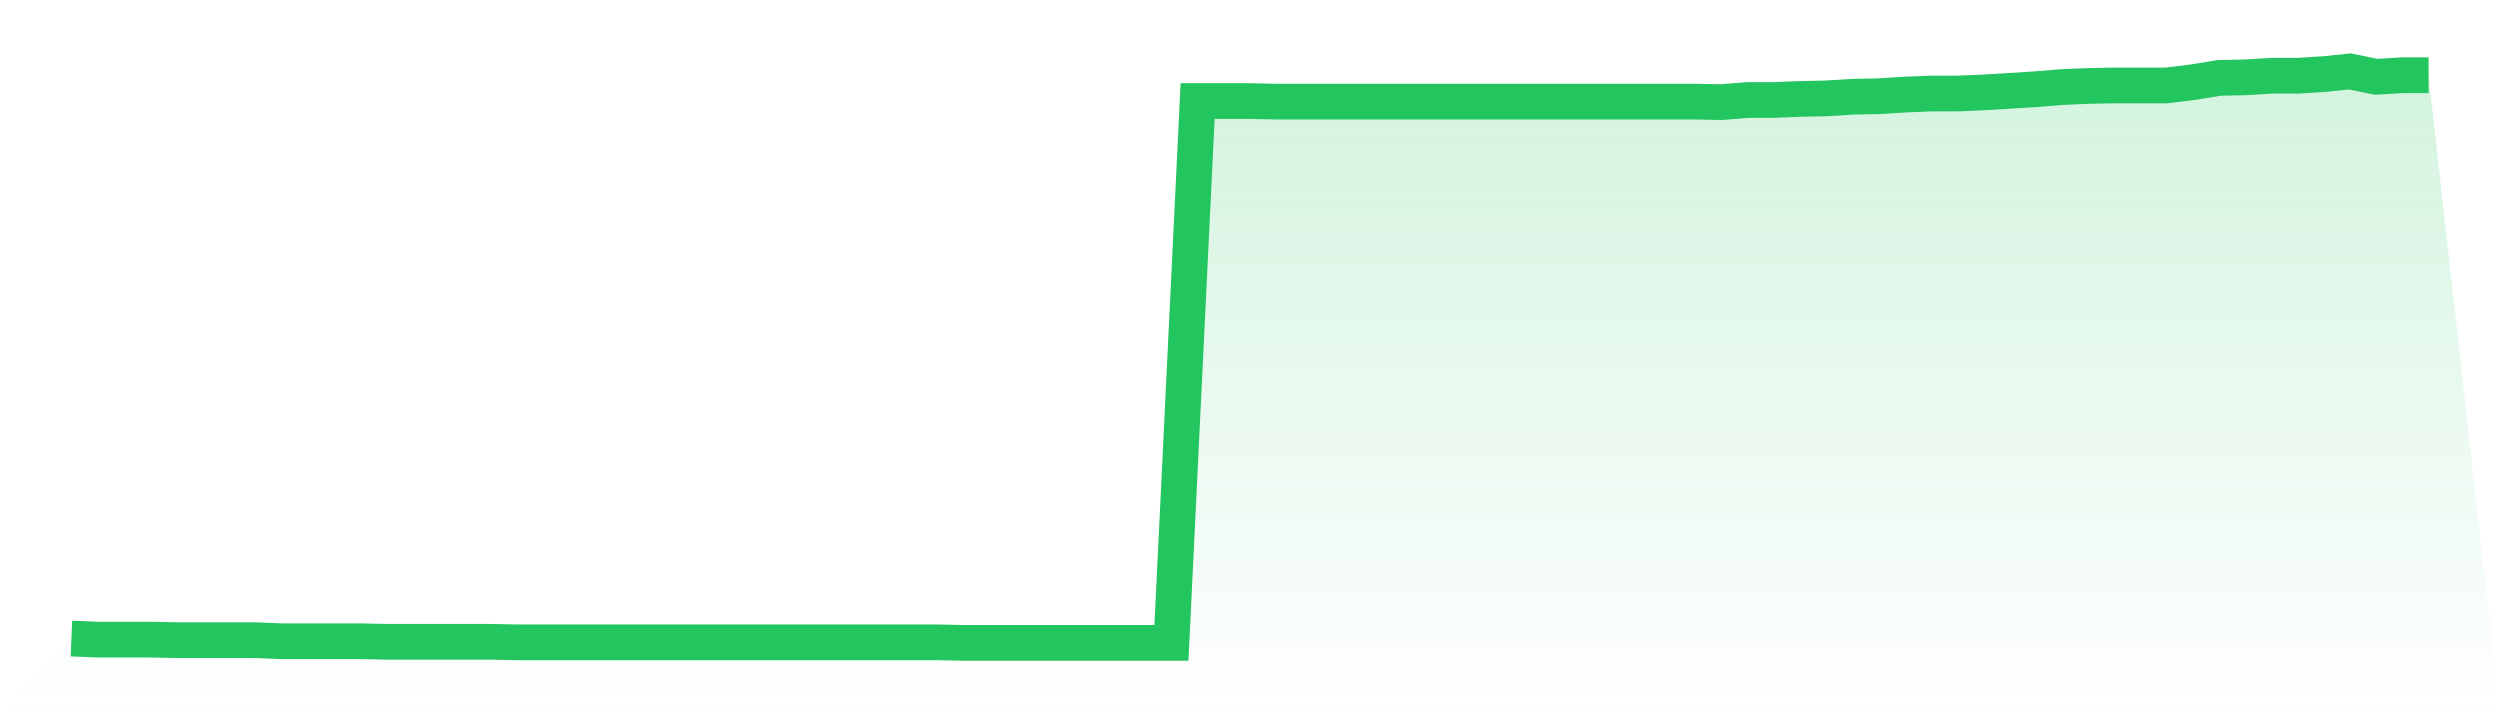 <svg viewBox="0 0 140 40" xmlns="http://www.w3.org/2000/svg">
<defs>
<linearGradient id="gradient" x1="0" x2="0" y1="0" y2="1">
<stop offset="0%" stop-color="#22c55e" stop-opacity="0.2"/>
<stop offset="100%" stop-color="#22c55e" stop-opacity="0"/>
</linearGradient>
</defs>
<path d="M4,35.758 L4,35.758 L5.467,35.819 L6.933,35.819 L8.4,35.819 L9.867,35.849 L11.333,35.849 L12.8,35.849 L14.267,35.849 L15.733,35.909 L17.2,35.909 L18.667,35.909 L20.133,35.909 L21.6,35.94 L23.067,35.94 L24.533,35.94 L26,35.94 L27.467,35.94 L28.933,35.97 L30.4,35.97 L31.867,35.97 L33.333,35.97 L34.8,35.97 L36.267,35.97 L37.733,35.97 L39.2,35.97 L40.667,35.97 L42.133,35.97 L43.6,35.97 L45.067,35.97 L46.533,35.97 L48,35.97 L49.467,35.97 L50.933,35.97 L52.4,35.97 L53.867,36 L55.333,36 L56.8,36 L58.267,36 L59.733,36 L61.2,36 L62.667,36 L64.133,36 L65.6,36 L67.067,5.66 L68.533,5.66 L70,5.66 L71.467,5.691 L72.933,5.691 L74.4,5.691 L75.867,5.691 L77.333,5.691 L78.8,5.691 L80.267,5.691 L81.733,5.691 L83.2,5.691 L84.667,5.691 L86.133,5.691 L87.6,5.691 L89.067,5.691 L90.533,5.691 L92,5.691 L93.467,5.691 L94.933,5.691 L96.4,5.721 L97.867,5.6 L99.333,5.6 L100.8,5.54 L102.267,5.509 L103.733,5.419 L105.2,5.389 L106.667,5.298 L108.133,5.238 L109.6,5.238 L111.067,5.177 L112.533,5.087 L114,4.996 L115.467,4.875 L116.933,4.815 L118.4,4.785 L119.867,4.785 L121.333,4.785 L122.8,4.604 L124.267,4.362 L125.733,4.332 L127.2,4.242 L128.667,4.242 L130.133,4.151 L131.6,4 L133.067,4.302 L134.533,4.211 L136,4.211 L140,40 L0,40 z" fill="url(#gradient)"/>
<path d="M4,35.758 L4,35.758 L5.467,35.819 L6.933,35.819 L8.4,35.819 L9.867,35.849 L11.333,35.849 L12.8,35.849 L14.267,35.849 L15.733,35.909 L17.2,35.909 L18.667,35.909 L20.133,35.909 L21.6,35.94 L23.067,35.94 L24.533,35.94 L26,35.94 L27.467,35.94 L28.933,35.97 L30.4,35.97 L31.867,35.97 L33.333,35.97 L34.8,35.97 L36.267,35.97 L37.733,35.97 L39.2,35.97 L40.667,35.97 L42.133,35.97 L43.6,35.97 L45.067,35.97 L46.533,35.97 L48,35.97 L49.467,35.97 L50.933,35.97 L52.4,35.97 L53.867,36 L55.333,36 L56.8,36 L58.267,36 L59.733,36 L61.2,36 L62.667,36 L64.133,36 L65.6,36 L67.067,5.66 L68.533,5.66 L70,5.66 L71.467,5.691 L72.933,5.691 L74.4,5.691 L75.867,5.691 L77.333,5.691 L78.8,5.691 L80.267,5.691 L81.733,5.691 L83.2,5.691 L84.667,5.691 L86.133,5.691 L87.6,5.691 L89.067,5.691 L90.533,5.691 L92,5.691 L93.467,5.691 L94.933,5.691 L96.4,5.721 L97.867,5.6 L99.333,5.6 L100.8,5.54 L102.267,5.509 L103.733,5.419 L105.2,5.389 L106.667,5.298 L108.133,5.238 L109.6,5.238 L111.067,5.177 L112.533,5.087 L114,4.996 L115.467,4.875 L116.933,4.815 L118.4,4.785 L119.867,4.785 L121.333,4.785 L122.8,4.604 L124.267,4.362 L125.733,4.332 L127.2,4.242 L128.667,4.242 L130.133,4.151 L131.6,4 L133.067,4.302 L134.533,4.211 L136,4.211" fill="none" stroke="#22c55e" stroke-width="2"/>
</svg>